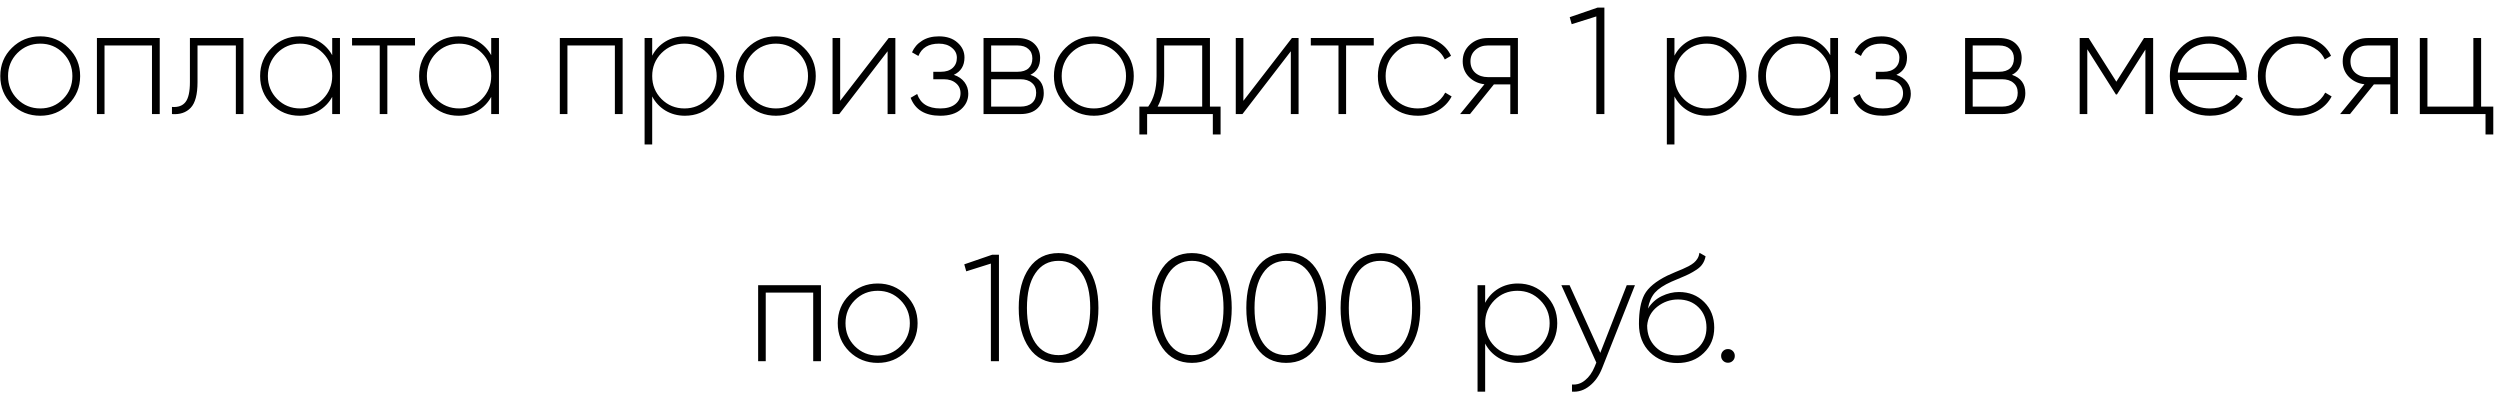 <?xml version="1.0" encoding="UTF-8"?> <svg xmlns="http://www.w3.org/2000/svg" width="263" height="42" viewBox="0 0 263 42" fill="none"> <path d="M4.239 12.176C3.066 12.176 2.068 11.776 1.247 10.976C0.436 10.165 0.031 9.173 0.031 8C0.031 6.827 0.436 5.84 1.247 5.04C2.068 4.229 3.066 3.824 4.239 3.824C5.402 3.824 6.388 4.229 7.199 5.04C8.02 5.84 8.431 6.827 8.431 8C8.431 9.173 8.02 10.165 7.199 10.976C6.388 11.776 5.402 12.176 4.239 12.176ZM1.823 10.416C2.484 11.077 3.29 11.408 4.239 11.408C5.188 11.408 5.988 11.077 6.639 10.416C7.29 9.755 7.615 8.949 7.615 8C7.615 7.051 7.29 6.245 6.639 5.584C5.988 4.923 5.188 4.592 4.239 4.592C3.29 4.592 2.484 4.923 1.823 5.584C1.172 6.245 0.847 7.051 0.847 8C0.847 8.949 1.172 9.755 1.823 10.416ZM16.804 4V12H15.988V4.784H10.996V12H10.196V4H16.804ZM25.61 4V12H24.811V4.784H20.779V8.64C20.779 9.941 20.538 10.843 20.058 11.344C19.578 11.845 18.922 12.064 18.09 12V11.248C18.73 11.301 19.205 11.131 19.515 10.736C19.824 10.341 19.979 9.643 19.979 8.64V4H25.61ZM34.948 4H35.764V12H34.948V10.192C34.606 10.811 34.137 11.296 33.54 11.648C32.942 12 32.265 12.176 31.508 12.176C30.366 12.176 29.39 11.776 28.58 10.976C27.769 10.165 27.364 9.173 27.364 8C27.364 6.827 27.769 5.84 28.58 5.04C29.39 4.229 30.366 3.824 31.508 3.824C32.265 3.824 32.942 4 33.54 4.352C34.137 4.704 34.606 5.189 34.948 5.808V4ZM29.156 10.416C29.817 11.077 30.622 11.408 31.572 11.408C32.521 11.408 33.321 11.077 33.972 10.416C34.622 9.755 34.948 8.949 34.948 8C34.948 7.051 34.622 6.245 33.972 5.584C33.321 4.923 32.521 4.592 31.572 4.592C30.622 4.592 29.817 4.923 29.156 5.584C28.505 6.245 28.18 7.051 28.18 8C28.18 8.949 28.505 9.755 29.156 10.416ZM43.66 4V4.784H40.748V12H39.948V4.784H37.036V4H43.66ZM51.675 4H52.49V12H51.675V10.192C51.333 10.811 50.864 11.296 50.267 11.648C49.669 12 48.992 12.176 48.234 12.176C47.093 12.176 46.117 11.776 45.306 10.976C44.496 10.165 44.09 9.173 44.09 8C44.09 6.827 44.496 5.84 45.306 5.04C46.117 4.229 47.093 3.824 48.234 3.824C48.992 3.824 49.669 4 50.267 4.352C50.864 4.704 51.333 5.189 51.675 5.808V4ZM45.883 10.416C46.544 11.077 47.349 11.408 48.298 11.408C49.248 11.408 50.048 11.077 50.699 10.416C51.349 9.755 51.675 8.949 51.675 8C51.675 7.051 51.349 6.245 50.699 5.584C50.048 4.923 49.248 4.592 48.298 4.592C47.349 4.592 46.544 4.923 45.883 5.584C45.232 6.245 44.907 7.051 44.907 8C44.907 8.949 45.232 9.755 45.883 10.416ZM65.501 4V12H64.685V4.784H59.693V12H58.893V4H65.501ZM72.051 3.824C73.203 3.824 74.179 4.229 74.979 5.04C75.789 5.84 76.195 6.827 76.195 8C76.195 9.173 75.789 10.165 74.979 10.976C74.179 11.776 73.203 12.176 72.051 12.176C71.293 12.176 70.611 11.995 70.003 11.632C69.405 11.269 68.941 10.773 68.611 10.144V15.2H67.811V4H68.611V5.856C68.941 5.227 69.405 4.731 70.003 4.368C70.611 4.005 71.293 3.824 72.051 3.824ZM69.587 10.416C70.248 11.077 71.053 11.408 72.003 11.408C72.952 11.408 73.752 11.077 74.403 10.416C75.064 9.755 75.395 8.949 75.395 8C75.395 7.051 75.064 6.245 74.403 5.584C73.752 4.923 72.952 4.592 72.003 4.592C71.053 4.592 70.248 4.923 69.587 5.584C68.936 6.245 68.611 7.051 68.611 8C68.611 8.949 68.936 9.755 69.587 10.416ZM81.627 12.176C80.454 12.176 79.457 11.776 78.635 10.976C77.825 10.165 77.419 9.173 77.419 8C77.419 6.827 77.825 5.84 78.635 5.04C79.457 4.229 80.454 3.824 81.627 3.824C82.79 3.824 83.777 4.229 84.587 5.04C85.409 5.84 85.819 6.827 85.819 8C85.819 9.173 85.409 10.165 84.587 10.976C83.777 11.776 82.79 12.176 81.627 12.176ZM79.211 10.416C79.873 11.077 80.678 11.408 81.627 11.408C82.577 11.408 83.377 11.077 84.027 10.416C84.678 9.755 85.003 8.949 85.003 8C85.003 7.051 84.678 6.245 84.027 5.584C83.377 4.923 82.577 4.592 81.627 4.592C80.678 4.592 79.873 4.923 79.211 5.584C78.561 6.245 78.235 7.051 78.235 8C78.235 8.949 78.561 9.755 79.211 10.416ZM93.489 4H94.192V12H93.376V5.392L88.288 12H87.585V4H88.385V10.608L93.489 4ZM100.343 7.872C100.823 8.032 101.196 8.288 101.463 8.64C101.729 8.992 101.863 9.397 101.863 9.856C101.863 10.507 101.607 11.056 101.095 11.504C100.583 11.952 99.857 12.176 98.919 12.176C97.319 12.176 96.279 11.547 95.799 10.288L96.487 9.888C96.828 10.901 97.639 11.408 98.919 11.408C99.58 11.408 100.097 11.264 100.471 10.976C100.855 10.677 101.047 10.288 101.047 9.808C101.047 9.371 100.887 9.019 100.567 8.752C100.247 8.475 99.82 8.336 99.287 8.336H98.183V7.552H98.983C99.505 7.552 99.916 7.419 100.215 7.152C100.513 6.885 100.663 6.528 100.663 6.08C100.663 5.653 100.487 5.301 100.135 5.024C99.793 4.736 99.34 4.592 98.775 4.592C97.687 4.592 96.967 5.024 96.615 5.888L95.943 5.504C96.167 4.992 96.519 4.587 96.999 4.288C97.479 3.979 98.071 3.824 98.775 3.824C99.596 3.824 100.247 4.043 100.727 4.48C101.217 4.907 101.463 5.429 101.463 6.048C101.463 6.912 101.089 7.52 100.343 7.872ZM108.396 7.872C109.334 8.181 109.804 8.821 109.804 9.792C109.804 10.432 109.59 10.96 109.164 11.376C108.748 11.792 108.14 12 107.34 12H103.468V4H107.036C107.793 4 108.38 4.197 108.796 4.592C109.212 4.987 109.42 5.488 109.42 6.096C109.42 6.949 109.078 7.541 108.396 7.872ZM107.036 4.784H104.268V7.552H107.036C107.548 7.552 107.937 7.429 108.204 7.184C108.47 6.939 108.604 6.592 108.604 6.144C108.604 5.717 108.465 5.387 108.188 5.152C107.921 4.907 107.537 4.784 107.036 4.784ZM107.34 11.216C107.873 11.216 108.284 11.088 108.572 10.832C108.86 10.576 109.004 10.219 109.004 9.76C109.004 9.312 108.854 8.965 108.556 8.72C108.268 8.464 107.862 8.336 107.34 8.336H104.268V11.216H107.34ZM115.081 12.176C113.908 12.176 112.91 11.776 112.089 10.976C111.278 10.165 110.873 9.173 110.873 8C110.873 6.827 111.278 5.84 112.089 5.04C112.91 4.229 113.908 3.824 115.081 3.824C116.244 3.824 117.23 4.229 118.041 5.04C118.862 5.84 119.273 6.827 119.273 8C119.273 9.173 118.862 10.165 118.041 10.976C117.23 11.776 116.244 12.176 115.081 12.176ZM112.665 10.416C113.326 11.077 114.132 11.408 115.081 11.408C116.03 11.408 116.83 11.077 117.481 10.416C118.132 9.755 118.457 8.949 118.457 8C118.457 7.051 118.132 6.245 117.481 5.584C116.83 4.923 116.03 4.592 115.081 4.592C114.132 4.592 113.326 4.923 112.665 5.584C112.014 6.245 111.689 7.051 111.689 8C111.689 8.949 112.014 9.755 112.665 10.416ZM127.286 11.216H128.406V14.144H127.59V12H120.678V14.144H119.862V11.216H120.79C121.376 10.416 121.67 9.344 121.67 8V4H127.286V11.216ZM121.782 11.216H126.47V4.784H122.47V8C122.47 9.312 122.24 10.384 121.782 11.216ZM135.907 4H136.611V12H135.795V5.392L130.707 12H130.003V4H130.803V10.608L135.907 4ZM144.521 4V4.784H141.609V12H140.809V4.784H137.897V4H144.521ZM149.16 12.176C147.954 12.176 146.952 11.776 146.152 10.976C145.352 10.176 144.952 9.184 144.952 8C144.952 6.816 145.352 5.824 146.152 5.024C146.952 4.224 147.954 3.824 149.16 3.824C149.938 3.824 150.642 4.011 151.272 4.384C151.901 4.747 152.36 5.243 152.648 5.872L151.992 6.256C151.757 5.744 151.384 5.339 150.872 5.04C150.37 4.741 149.8 4.592 149.16 4.592C148.2 4.592 147.394 4.923 146.744 5.584C146.093 6.235 145.768 7.04 145.768 8C145.768 8.96 146.093 9.771 146.744 10.432C147.394 11.083 148.2 11.408 149.16 11.408C149.8 11.408 150.37 11.259 150.872 10.96C151.384 10.661 151.773 10.256 152.04 9.744L152.712 10.144C152.392 10.763 151.912 11.259 151.272 11.632C150.642 11.995 149.938 12.176 149.16 12.176ZM159.684 4V12H158.884V8.88H157.156L154.644 12H153.604L156.164 8.864C155.514 8.789 154.97 8.533 154.532 8.096C154.095 7.648 153.876 7.099 153.876 6.448C153.876 5.733 154.132 5.147 154.644 4.688C155.156 4.229 155.78 4 156.516 4H159.684ZM156.516 8.112H158.884V4.784H156.516C156.004 4.784 155.572 4.939 155.22 5.248C154.868 5.557 154.692 5.957 154.692 6.448C154.692 6.949 154.863 7.355 155.204 7.664C155.556 7.963 155.994 8.112 156.516 8.112ZM168.062 0.8H168.782V12H167.934V1.728L165.342 2.544L165.134 1.808L168.062 0.8ZM179.592 3.824C180.744 3.824 181.72 4.229 182.52 5.04C183.331 5.84 183.736 6.827 183.736 8C183.736 9.173 183.331 10.165 182.52 10.976C181.72 11.776 180.744 12.176 179.592 12.176C178.835 12.176 178.152 11.995 177.544 11.632C176.947 11.269 176.483 10.773 176.152 10.144V15.2H175.352V4H176.152V5.856C176.483 5.227 176.947 4.731 177.544 4.368C178.152 4.005 178.835 3.824 179.592 3.824ZM177.128 10.416C177.789 11.077 178.595 11.408 179.544 11.408C180.493 11.408 181.293 11.077 181.944 10.416C182.605 9.755 182.936 8.949 182.936 8C182.936 7.051 182.605 6.245 181.944 5.584C181.293 4.923 180.493 4.592 179.544 4.592C178.595 4.592 177.789 4.923 177.128 5.584C176.477 6.245 176.152 7.051 176.152 8C176.152 8.949 176.477 9.755 177.128 10.416ZM192.545 4H193.361V12H192.545V10.192C192.203 10.811 191.734 11.296 191.137 11.648C190.539 12 189.862 12.176 189.105 12.176C187.963 12.176 186.987 11.776 186.177 10.976C185.366 10.165 184.961 9.173 184.961 8C184.961 6.827 185.366 5.84 186.177 5.04C186.987 4.229 187.963 3.824 189.105 3.824C189.862 3.824 190.539 4 191.137 4.352C191.734 4.704 192.203 5.189 192.545 5.808V4ZM186.753 10.416C187.414 11.077 188.219 11.408 189.169 11.408C190.118 11.408 190.918 11.077 191.569 10.416C192.219 9.755 192.545 8.949 192.545 8C192.545 7.051 192.219 6.245 191.569 5.584C190.918 4.923 190.118 4.592 189.169 4.592C188.219 4.592 187.414 4.923 186.753 5.584C186.102 6.245 185.777 7.051 185.777 8C185.777 8.949 186.102 9.755 186.753 10.416ZM199.497 7.872C199.977 8.032 200.35 8.288 200.617 8.64C200.884 8.992 201.017 9.397 201.017 9.856C201.017 10.507 200.761 11.056 200.249 11.504C199.737 11.952 199.012 12.176 198.073 12.176C196.473 12.176 195.433 11.547 194.953 10.288L195.641 9.888C195.982 10.901 196.793 11.408 198.073 11.408C198.734 11.408 199.252 11.264 199.625 10.976C200.009 10.677 200.201 10.288 200.201 9.808C200.201 9.371 200.041 9.019 199.721 8.752C199.401 8.475 198.974 8.336 198.441 8.336H197.337V7.552H198.137C198.66 7.552 199.07 7.419 199.369 7.152C199.668 6.885 199.817 6.528 199.817 6.08C199.817 5.653 199.641 5.301 199.289 5.024C198.948 4.736 198.494 4.592 197.929 4.592C196.841 4.592 196.121 5.024 195.769 5.888L195.097 5.504C195.321 4.992 195.673 4.587 196.153 4.288C196.633 3.979 197.225 3.824 197.929 3.824C198.75 3.824 199.401 4.043 199.881 4.48C200.372 4.907 200.617 5.429 200.617 6.048C200.617 6.912 200.244 7.52 199.497 7.872ZM211.656 7.872C212.594 8.181 213.064 8.821 213.064 9.792C213.064 10.432 212.85 10.96 212.424 11.376C212.008 11.792 211.4 12 210.6 12H206.728V4H210.296C211.053 4 211.64 4.197 212.056 4.592C212.472 4.987 212.68 5.488 212.68 6.096C212.68 6.949 212.338 7.541 211.656 7.872ZM210.296 4.784H207.528V7.552H210.296C210.808 7.552 211.197 7.429 211.464 7.184C211.73 6.939 211.864 6.592 211.864 6.144C211.864 5.717 211.725 5.387 211.448 5.152C211.181 4.907 210.797 4.784 210.296 4.784ZM210.6 11.216C211.133 11.216 211.544 11.088 211.832 10.832C212.12 10.576 212.264 10.219 212.264 9.76C212.264 9.312 212.114 8.965 211.816 8.72C211.528 8.464 211.122 8.336 210.6 8.336H207.528V11.216H210.6ZM226.511 4V12H225.695V5.216L222.703 9.936H222.591L219.583 5.184V12H218.783V4H219.727L222.639 8.592L225.551 4H226.511ZM232.41 3.824C233.583 3.824 234.533 4.24 235.258 5.072C235.994 5.904 236.362 6.891 236.362 8.032C236.362 8.075 236.357 8.139 236.346 8.224C236.346 8.309 236.346 8.373 236.346 8.416H229.098C229.194 9.312 229.551 10.037 230.17 10.592C230.799 11.136 231.573 11.408 232.49 11.408C233.13 11.408 233.69 11.275 234.17 11.008C234.65 10.741 235.013 10.389 235.258 9.952L235.962 10.368C235.631 10.923 235.162 11.365 234.554 11.696C233.946 12.016 233.253 12.176 232.474 12.176C231.247 12.176 230.239 11.787 229.45 11.008C228.661 10.219 228.266 9.216 228.266 8C228.266 6.805 228.65 5.813 229.418 5.024C230.197 4.224 231.194 3.824 232.41 3.824ZM232.41 4.592C231.503 4.592 230.746 4.875 230.138 5.44C229.53 6.005 229.183 6.736 229.098 7.632H235.53C235.445 6.683 235.103 5.941 234.506 5.408C233.919 4.864 233.221 4.592 232.41 4.592ZM241.736 12.176C240.531 12.176 239.528 11.776 238.728 10.976C237.928 10.176 237.528 9.184 237.528 8C237.528 6.816 237.928 5.824 238.728 5.024C239.528 4.224 240.531 3.824 241.736 3.824C242.515 3.824 243.219 4.011 243.848 4.384C244.477 4.747 244.936 5.243 245.224 5.872L244.568 6.256C244.333 5.744 243.96 5.339 243.448 5.04C242.947 4.741 242.376 4.592 241.736 4.592C240.776 4.592 239.971 4.923 239.32 5.584C238.669 6.235 238.344 7.04 238.344 8C238.344 8.96 238.669 9.771 239.32 10.432C239.971 11.083 240.776 11.408 241.736 11.408C242.376 11.408 242.947 11.259 243.448 10.96C243.96 10.661 244.349 10.256 244.616 9.744L245.288 10.144C244.968 10.763 244.488 11.259 243.848 11.632C243.219 11.995 242.515 12.176 241.736 12.176ZM252.26 4V12H251.46V8.88H249.732L247.22 12H246.18L248.74 8.864C248.09 8.789 247.546 8.533 247.108 8.096C246.671 7.648 246.452 7.099 246.452 6.448C246.452 5.733 246.708 5.147 247.22 4.688C247.732 4.229 248.356 4 249.092 4H252.26ZM249.092 8.112H251.46V4.784H249.092C248.58 4.784 248.148 4.939 247.796 5.248C247.444 5.557 247.268 5.957 247.268 6.448C247.268 6.949 247.439 7.355 247.78 7.664C248.132 7.963 248.57 8.112 249.092 8.112ZM261.013 11.216H262.293V14.144H261.477V12H254.565V4H255.365V11.216H260.197V4H261.013V11.216ZM86.364 30V38H85.548V30.784H80.556V38H79.756V30H86.364ZM92.338 38.176C91.165 38.176 90.168 37.776 89.347 36.976C88.536 36.165 88.13 35.173 88.13 34C88.13 32.827 88.536 31.84 89.347 31.04C90.168 30.229 91.165 29.824 92.338 29.824C93.501 29.824 94.488 30.229 95.299 31.04C96.12 31.84 96.531 32.827 96.531 34C96.531 35.173 96.12 36.165 95.299 36.976C94.488 37.776 93.501 38.176 92.338 38.176ZM89.922 36.416C90.584 37.077 91.389 37.408 92.338 37.408C93.288 37.408 94.088 37.077 94.739 36.416C95.389 35.755 95.715 34.949 95.715 34C95.715 33.051 95.389 32.245 94.739 31.584C94.088 30.923 93.288 30.592 92.338 30.592C91.389 30.592 90.584 30.923 89.922 31.584C89.272 32.245 88.947 33.051 88.947 34C88.947 34.949 89.272 35.755 89.922 36.416ZM104.369 26.8H105.089V38H104.241V27.728L101.649 28.544L101.441 27.808L104.369 26.8ZM114.45 36.608C113.714 37.653 112.685 38.176 111.362 38.176C110.039 38.176 109.01 37.653 108.274 36.608C107.538 35.563 107.17 34.16 107.17 32.4C107.17 30.64 107.538 29.237 108.274 28.192C109.01 27.147 110.039 26.624 111.362 26.624C112.685 26.624 113.714 27.147 114.45 28.192C115.186 29.237 115.554 30.64 115.554 32.4C115.554 34.16 115.186 35.563 114.45 36.608ZM108.914 36.064C109.501 36.928 110.317 37.36 111.362 37.36C112.407 37.36 113.223 36.928 113.81 36.064C114.397 35.189 114.69 33.968 114.69 32.4C114.69 30.832 114.397 29.616 113.81 28.752C113.223 27.877 112.407 27.44 111.362 27.44C110.317 27.44 109.501 27.877 108.914 28.752C108.327 29.616 108.034 30.832 108.034 32.4C108.034 33.968 108.327 35.189 108.914 36.064ZM128.474 36.608C127.738 37.653 126.708 38.176 125.386 38.176C124.063 38.176 123.034 37.653 122.298 36.608C121.562 35.563 121.194 34.16 121.194 32.4C121.194 30.64 121.562 29.237 122.298 28.192C123.034 27.147 124.063 26.624 125.386 26.624C126.708 26.624 127.738 27.147 128.474 28.192C129.21 29.237 129.578 30.64 129.578 32.4C129.578 34.16 129.21 35.563 128.474 36.608ZM122.938 36.064C123.524 36.928 124.34 37.36 125.386 37.36C126.431 37.36 127.247 36.928 127.834 36.064C128.42 35.189 128.714 33.968 128.714 32.4C128.714 30.832 128.42 29.616 127.834 28.752C127.247 27.877 126.431 27.44 125.386 27.44C124.34 27.44 123.524 27.877 122.938 28.752C122.351 29.616 122.058 30.832 122.058 32.4C122.058 33.968 122.351 35.189 122.938 36.064ZM138.392 36.608C137.656 37.653 136.626 38.176 135.304 38.176C133.981 38.176 132.952 37.653 132.216 36.608C131.48 35.563 131.112 34.16 131.112 32.4C131.112 30.64 131.48 29.237 132.216 28.192C132.952 27.147 133.981 26.624 135.304 26.624C136.626 26.624 137.656 27.147 138.392 28.192C139.128 29.237 139.496 30.64 139.496 32.4C139.496 34.16 139.128 35.563 138.392 36.608ZM132.856 36.064C133.442 36.928 134.258 37.36 135.304 37.36C136.349 37.36 137.165 36.928 137.752 36.064C138.338 35.189 138.632 33.968 138.632 32.4C138.632 30.832 138.338 29.616 137.752 28.752C137.165 27.877 136.349 27.44 135.304 27.44C134.258 27.44 133.442 27.877 132.856 28.752C132.269 29.616 131.976 30.832 131.976 32.4C131.976 33.968 132.269 35.189 132.856 36.064ZM148.31 36.608C147.574 37.653 146.545 38.176 145.222 38.176C143.899 38.176 142.87 37.653 142.134 36.608C141.398 35.563 141.03 34.16 141.03 32.4C141.03 30.64 141.398 29.237 142.134 28.192C142.87 27.147 143.899 26.624 145.222 26.624C146.545 26.624 147.574 27.147 148.31 28.192C149.046 29.237 149.414 30.64 149.414 32.4C149.414 34.16 149.046 35.563 148.31 36.608ZM142.774 36.064C143.361 36.928 144.177 37.36 145.222 37.36C146.267 37.36 147.083 36.928 147.67 36.064C148.257 35.189 148.55 33.968 148.55 32.4C148.55 30.832 148.257 29.616 147.67 28.752C147.083 27.877 146.267 27.44 145.222 27.44C144.177 27.44 143.361 27.877 142.774 28.752C142.187 29.616 141.894 30.832 141.894 32.4C141.894 33.968 142.187 35.189 142.774 36.064ZM159.678 29.824C160.83 29.824 161.806 30.229 162.606 31.04C163.416 31.84 163.822 32.827 163.822 34C163.822 35.173 163.416 36.165 162.606 36.976C161.806 37.776 160.83 38.176 159.678 38.176C158.92 38.176 158.238 37.995 157.63 37.632C157.032 37.269 156.568 36.773 156.238 36.144V41.2H155.438V30H156.238V31.856C156.568 31.227 157.032 30.731 157.63 30.368C158.238 30.005 158.92 29.824 159.678 29.824ZM157.214 36.416C157.875 37.077 158.68 37.408 159.63 37.408C160.579 37.408 161.379 37.077 162.03 36.416C162.691 35.755 163.022 34.949 163.022 34C163.022 33.051 162.691 32.245 162.03 31.584C161.379 30.923 160.579 30.592 159.63 30.592C158.68 30.592 157.875 30.923 157.214 31.584C156.563 32.245 156.238 33.051 156.238 34C156.238 34.949 156.563 35.755 157.214 36.416ZM171.134 30H171.998L168.542 38.736C168.232 39.525 167.795 40.144 167.23 40.592C166.664 41.051 166.046 41.253 165.374 41.2V40.448C165.886 40.491 166.344 40.341 166.75 40C167.166 39.669 167.502 39.195 167.758 38.576L167.934 38.144L164.254 30H165.118L168.35 37.12L171.134 30ZM176.449 38.192C175.297 38.192 174.337 37.813 173.569 37.056C172.801 36.288 172.417 35.296 172.417 34.08C172.417 32.747 172.609 31.717 172.993 30.992C173.388 30.256 174.193 29.589 175.409 28.992C175.644 28.885 175.921 28.763 176.241 28.624C176.561 28.485 176.817 28.379 177.009 28.304C177.212 28.219 177.425 28.117 177.649 28C177.884 27.872 178.071 27.749 178.209 27.632C178.348 27.515 178.471 27.371 178.577 27.2C178.684 27.019 178.753 26.816 178.785 26.592L179.425 26.96C179.372 27.259 179.271 27.52 179.121 27.744C178.983 27.968 178.769 28.176 178.481 28.368C178.204 28.549 177.959 28.693 177.745 28.8C177.543 28.907 177.223 29.051 176.785 29.232C176.348 29.413 176.033 29.547 175.841 29.632C175.052 29.984 174.471 30.368 174.097 30.784C173.735 31.2 173.489 31.76 173.361 32.464C173.735 31.877 174.22 31.44 174.817 31.152C175.415 30.864 176.017 30.72 176.625 30.72C177.692 30.72 178.577 31.072 179.281 31.776C179.985 32.48 180.337 33.376 180.337 34.464C180.337 35.541 179.969 36.432 179.233 37.136C178.508 37.84 177.58 38.192 176.449 38.192ZM176.449 37.392C177.345 37.392 178.081 37.12 178.657 36.576C179.233 36.021 179.521 35.317 179.521 34.464C179.521 33.6 179.244 32.891 178.689 32.336C178.135 31.781 177.415 31.504 176.529 31.504C175.719 31.504 174.988 31.76 174.337 32.272C173.697 32.784 173.345 33.445 173.281 34.256C173.281 35.173 173.58 35.925 174.177 36.512C174.775 37.099 175.532 37.392 176.449 37.392ZM182.293 37.952C182.155 38.091 181.984 38.16 181.781 38.16C181.579 38.16 181.408 38.091 181.269 37.952C181.131 37.813 181.061 37.643 181.061 37.44C181.061 37.237 181.131 37.067 181.269 36.928C181.408 36.789 181.579 36.72 181.781 36.72C181.984 36.72 182.155 36.789 182.293 36.928C182.432 37.067 182.501 37.237 182.501 37.44C182.501 37.643 182.432 37.813 182.293 37.952Z" fill="black"></path> </svg> 